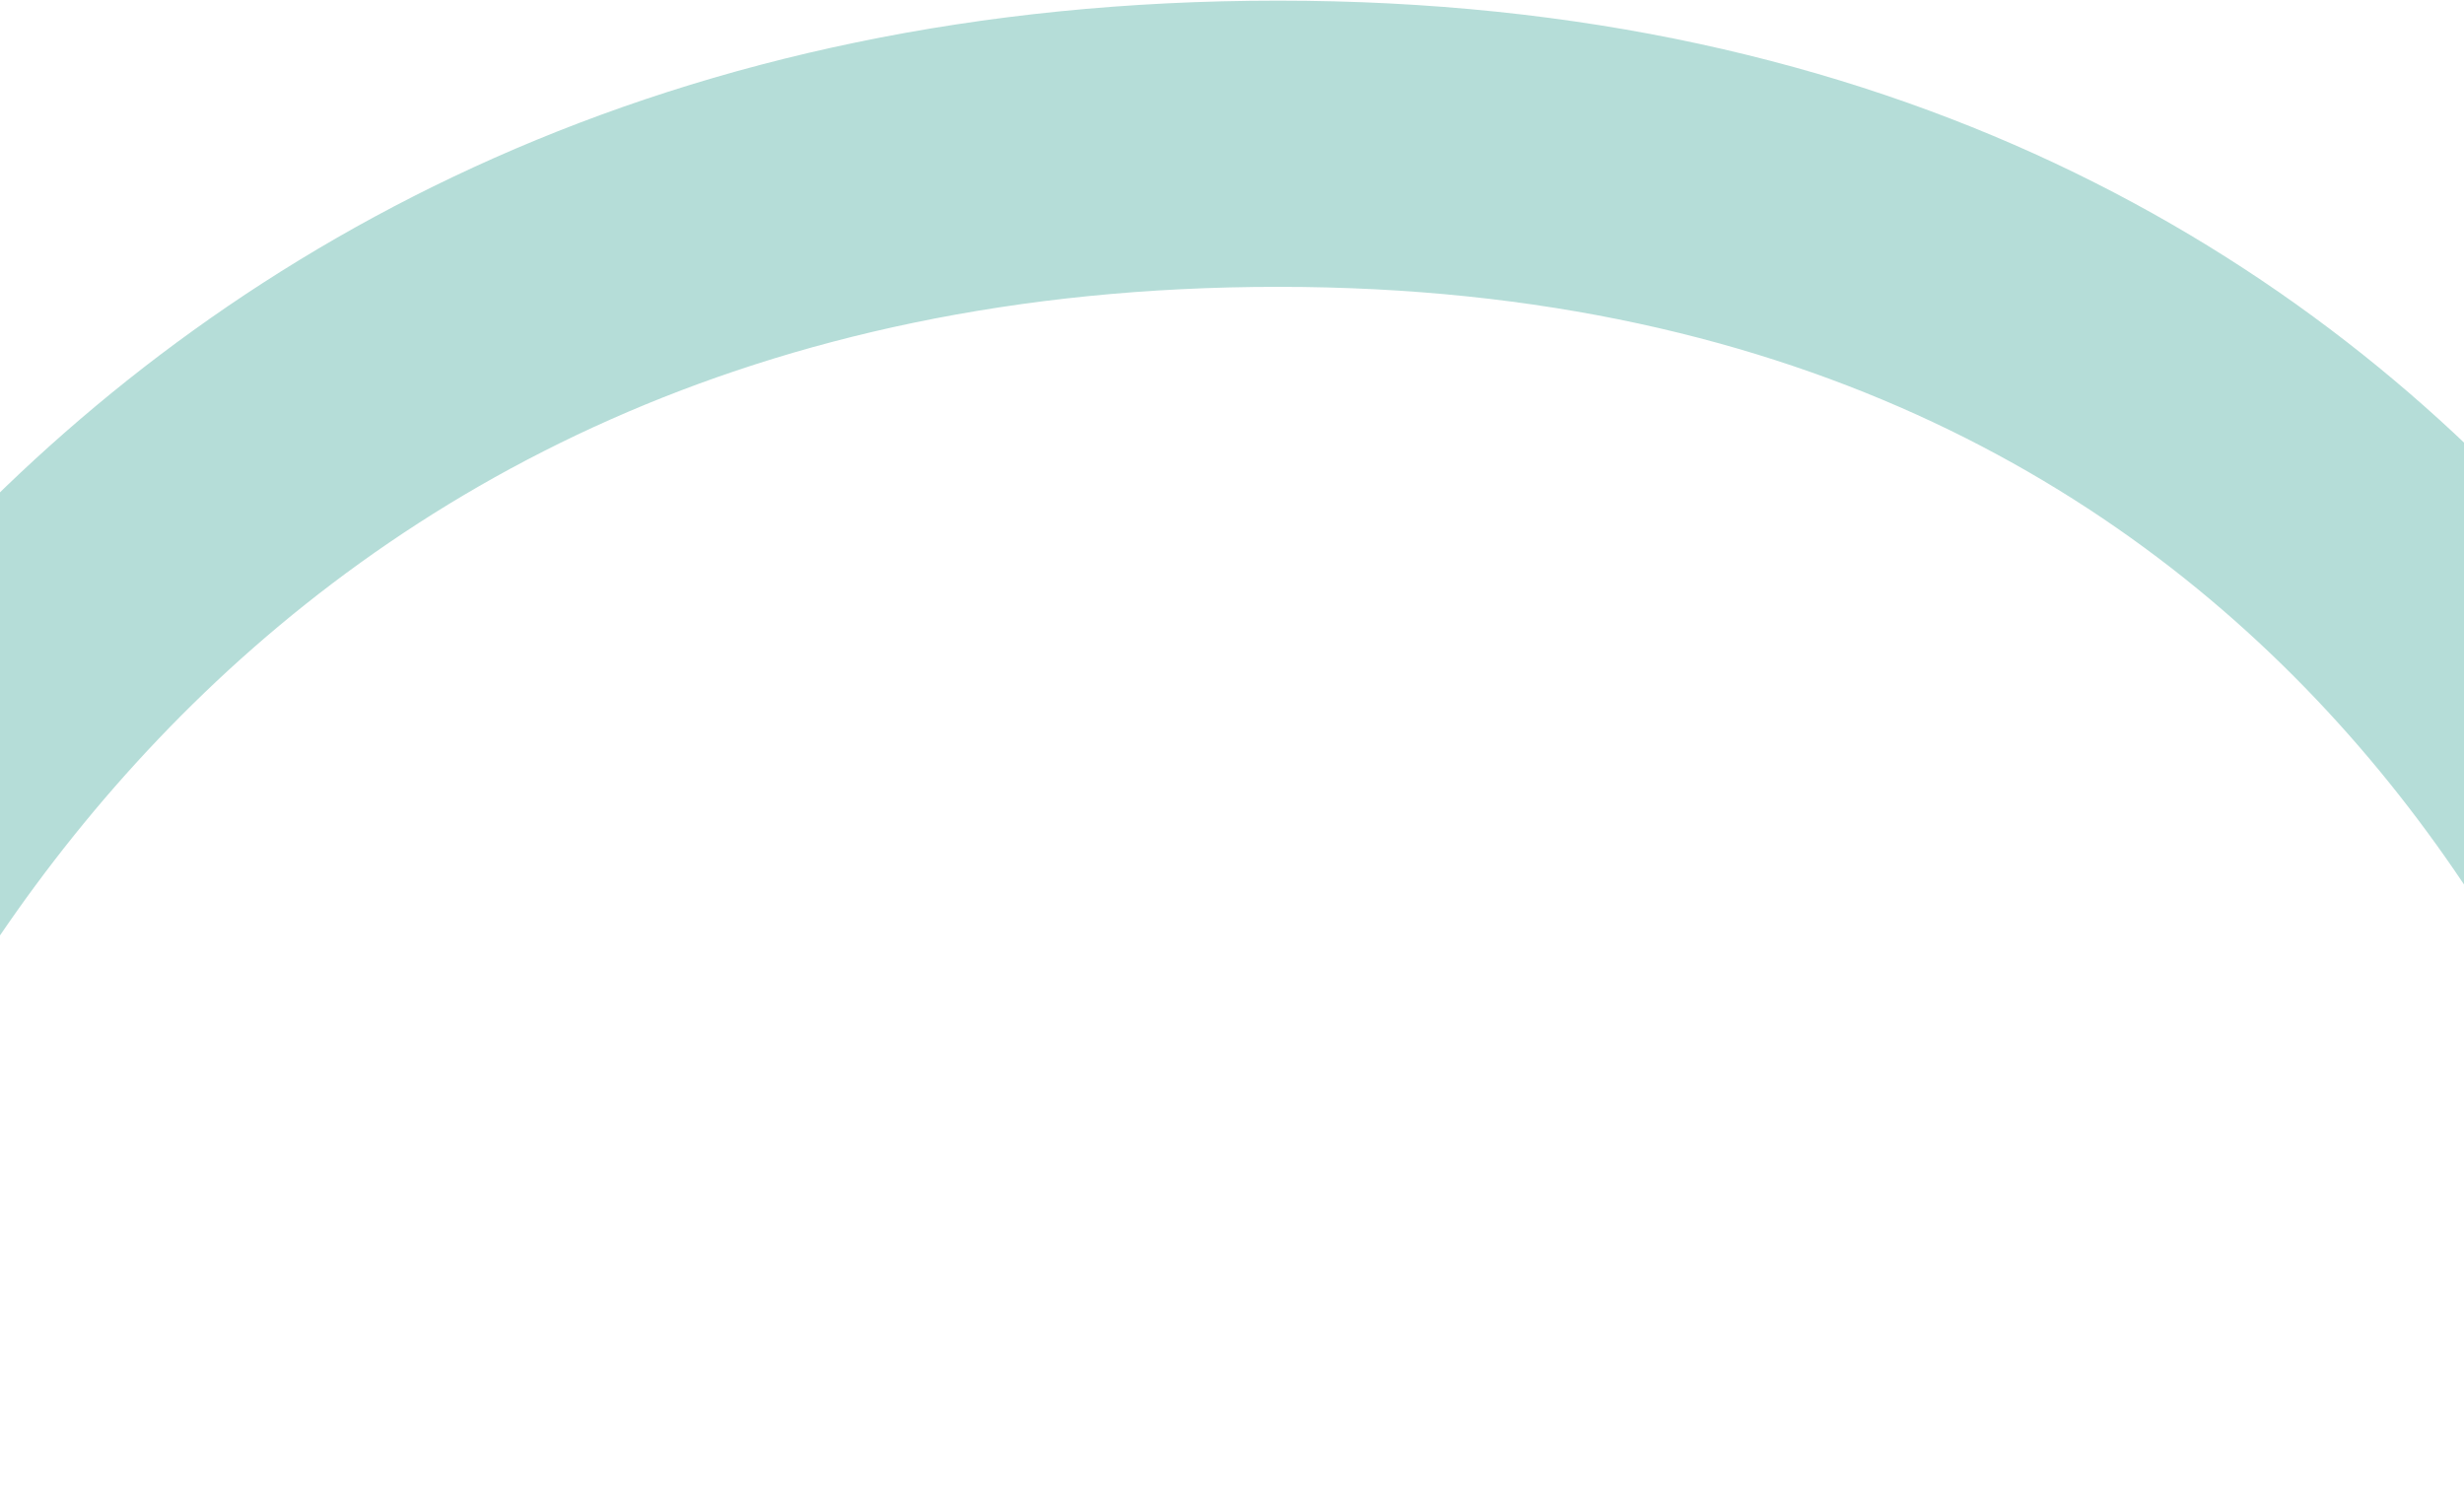 <?xml version="1.0" encoding="UTF-8"?> <svg xmlns="http://www.w3.org/2000/svg" width="1920" height="1177" viewBox="0 0 1920 1177" fill="none"> <path d="M-296 1144C-233.096 800 113.368 112 995.994 112C1878.62 112 2177.76 820 2217 1164" stroke="#B5DDD8" stroke-width="223"></path> </svg> 